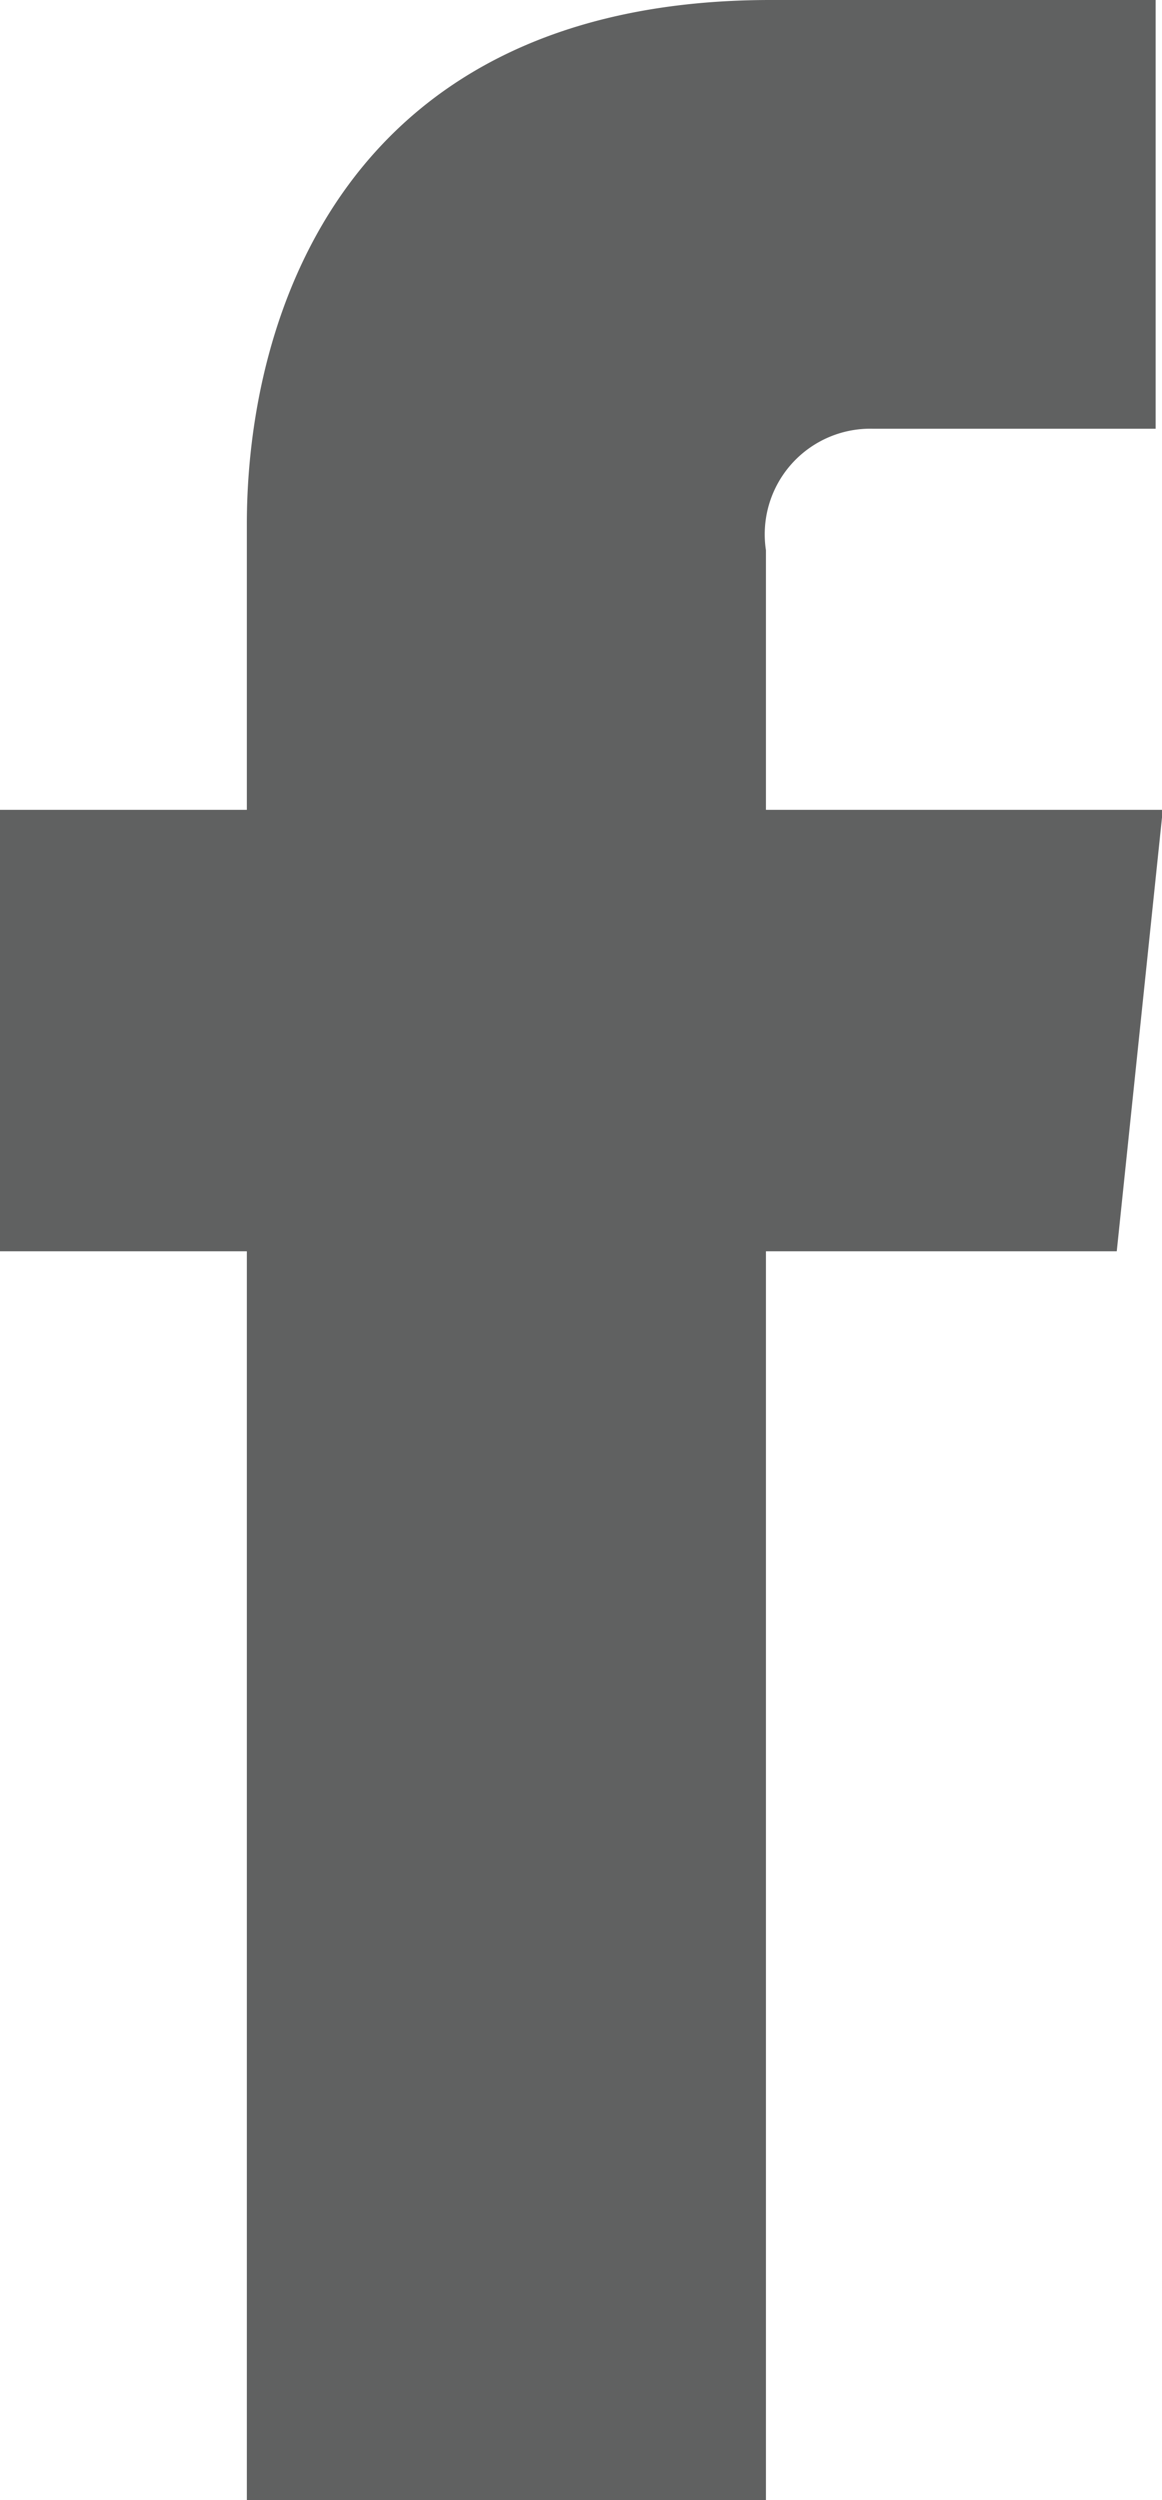 <svg xmlns="http://www.w3.org/2000/svg" viewBox="0 0 14.64 31.49"><defs><style>.cls-1{fill:#606161;}</style></defs><g id="Capa_2" data-name="Capa 2"><g id="Layer_1" data-name="Layer 1"><path class="cls-1" d="M14.07,15.76H9.65V31.49H3.11V15.76H0V10.2H3.11V6.6C3.11,4,4.33,0,9.71,0l4.85,0v5.4H11A1.33,1.33,0,0,0,9.65,6.93V10.2h5Z"/></g></g></svg>